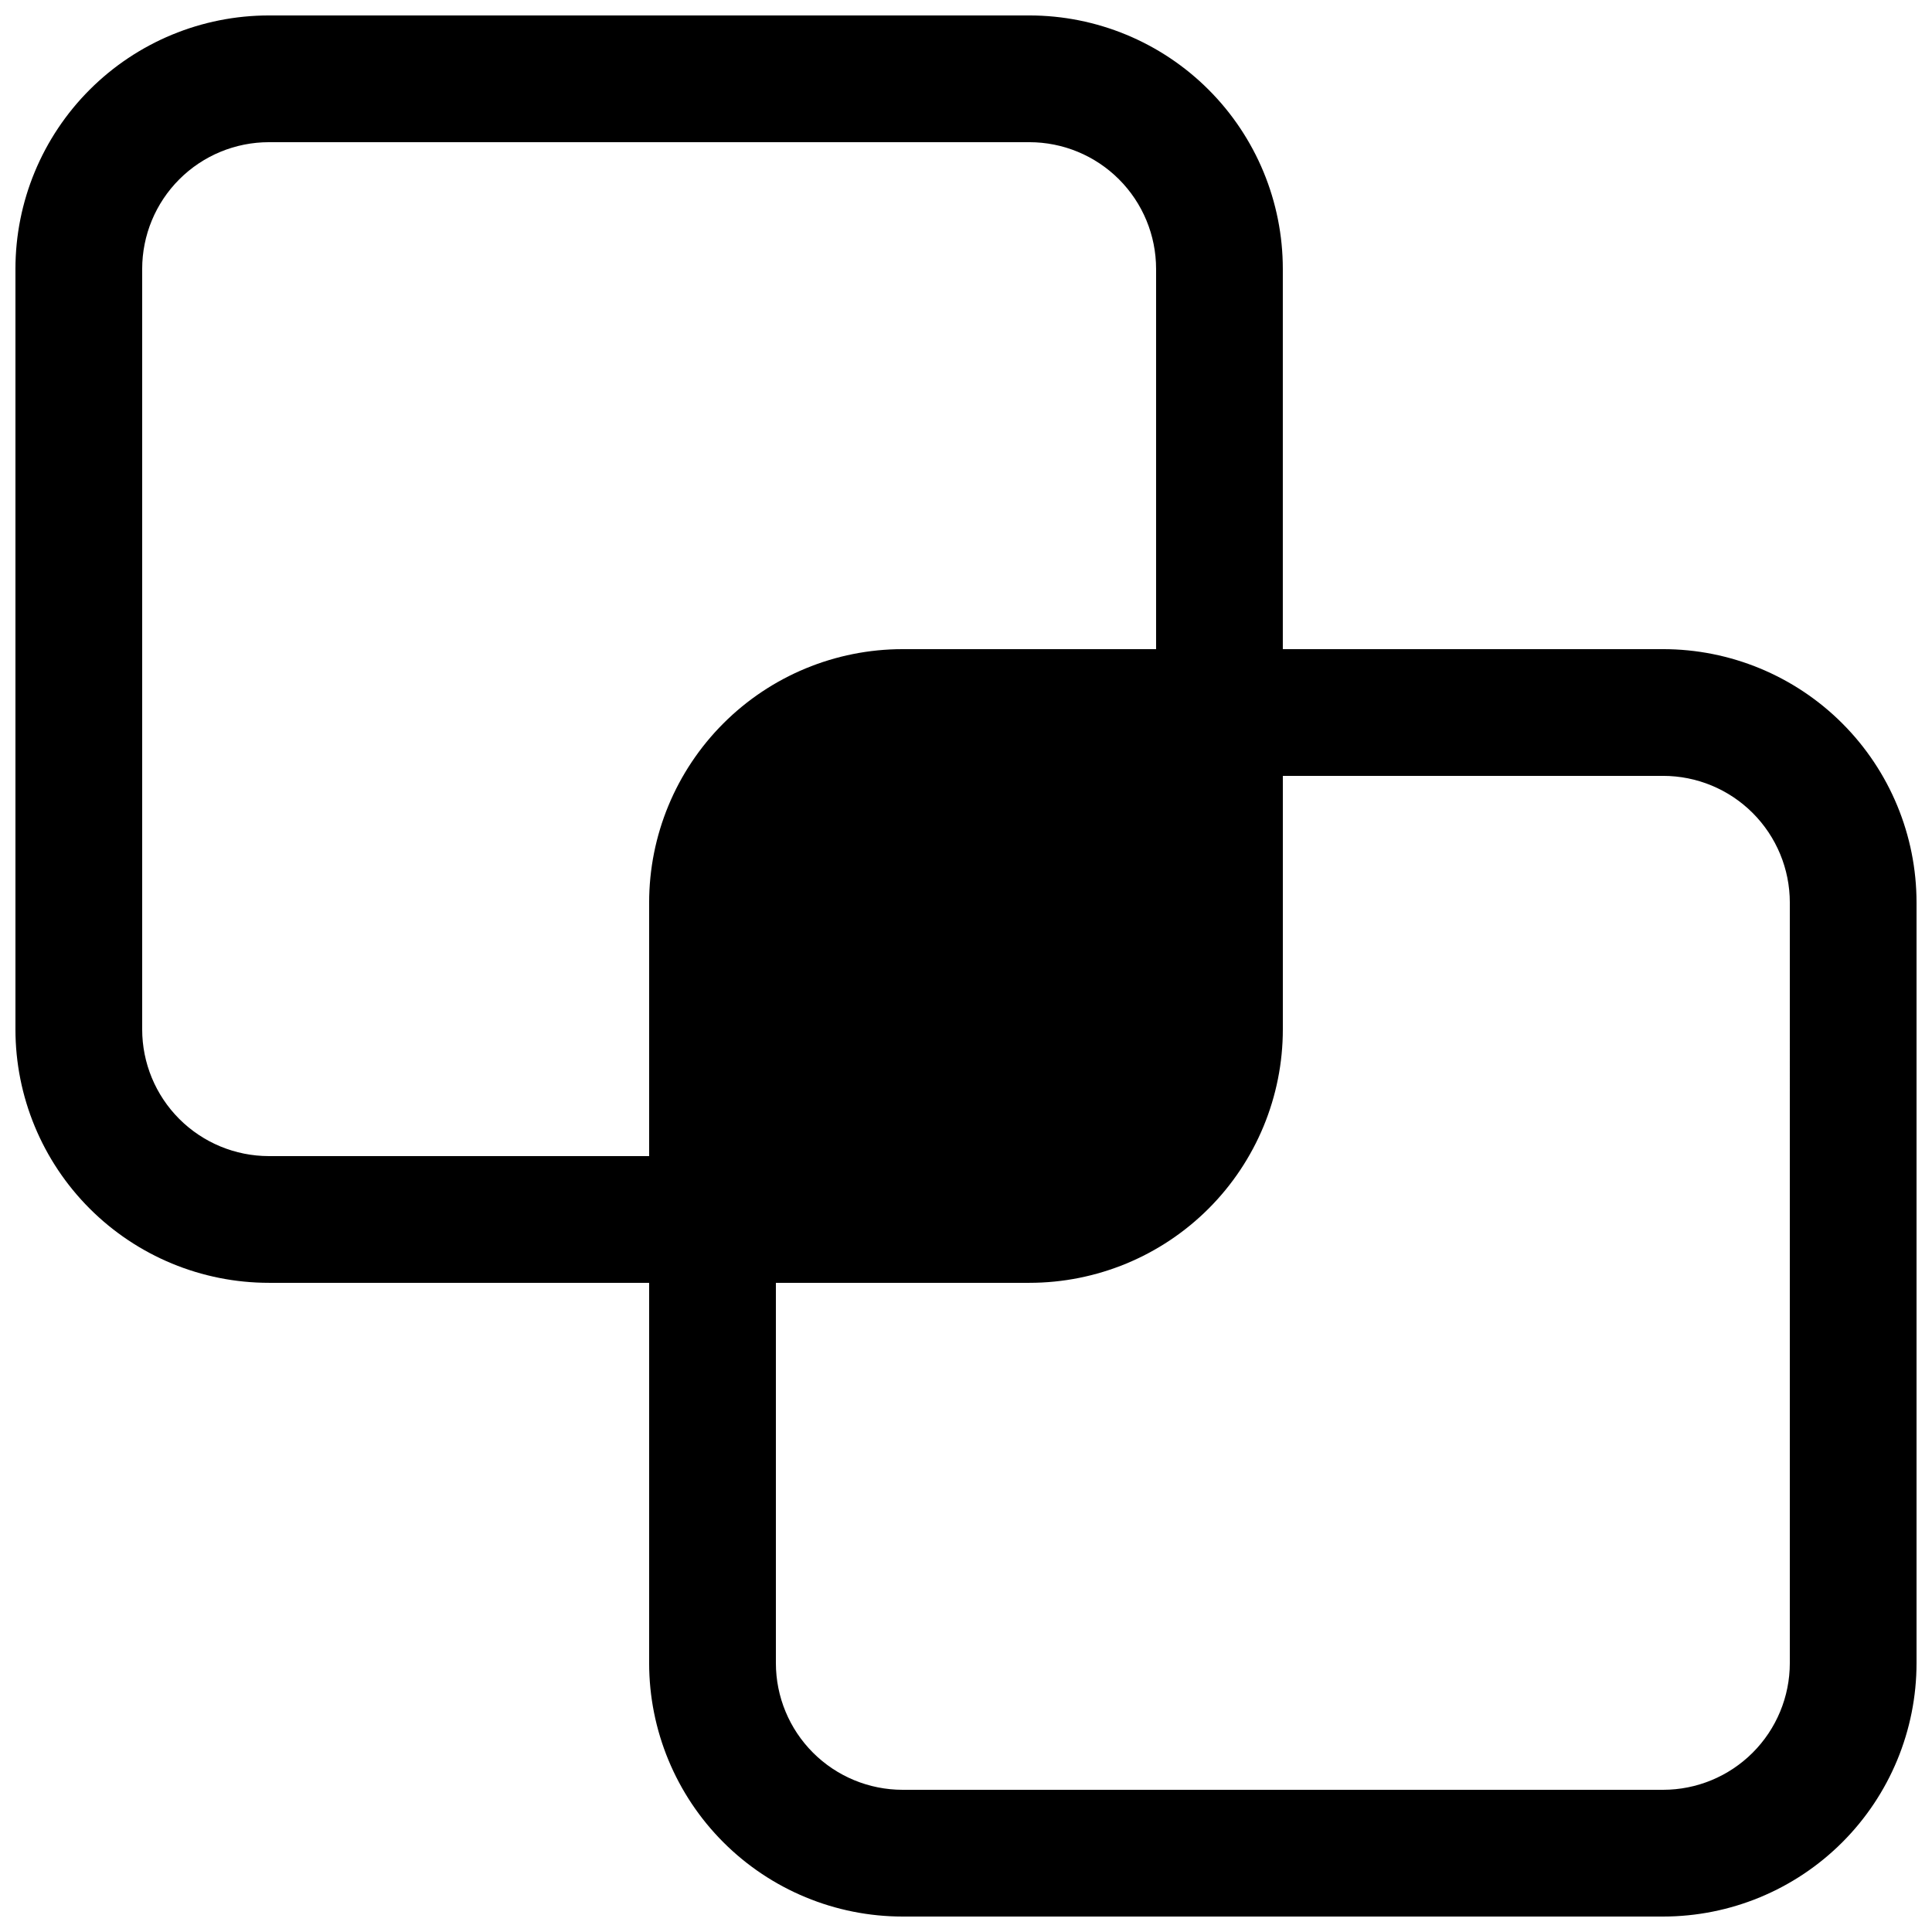 <?xml version="1.0" encoding="UTF-8"?>
<!-- Uploaded to: SVG Repo, www.svgrepo.com, Generator: SVG Repo Mixer Tools -->
<svg width="800px" height="800px" version="1.1" viewBox="144 144 512 512" xmlns="http://www.w3.org/2000/svg">
 <defs>
  <clipPath id="a">
   <path d="m148.09 148.09h503.81v503.81h-503.81z"/>
  </clipPath>
 </defs>
 <g clip-path="url(#a)">
  <path d="m584.73 316.03h-100.77v-100.76c0-17.816-7.074-34.902-19.672-47.5-12.598-12.598-29.684-19.676-47.5-19.676h-201.52c-17.816 0-34.902 7.078-47.5 19.676-12.598 12.598-19.676 29.684-19.676 47.5v201.52c0 17.816 7.078 34.902 19.676 47.5 12.598 12.598 29.684 19.672 47.5 19.672h100.76v100.77c0 17.812 7.078 34.898 19.676 47.496 12.598 12.598 29.684 19.676 47.496 19.676h201.53c17.812 0 34.898-7.078 47.496-19.676 12.598-12.598 19.676-29.684 19.676-47.496v-201.53c0-17.812-7.078-34.898-19.676-47.496-12.598-12.598-29.684-19.676-47.496-19.676zm-268.7 67.172v67.176h-100.76c-8.91 0-17.453-3.539-23.75-9.836-6.301-6.301-9.84-14.844-9.84-23.75v-201.52c0-8.91 3.539-17.453 9.84-23.75 6.297-6.301 14.84-9.84 23.75-9.84h201.52c8.906 0 17.449 3.539 23.75 9.84 6.297 6.297 9.836 14.84 9.836 23.75v100.76h-67.176c-17.812 0-34.898 7.078-47.496 19.676-12.598 12.598-19.676 29.684-19.676 47.496zm302.29 201.53c0 8.906-3.539 17.449-9.84 23.746-6.297 6.301-14.84 9.84-23.746 9.84h-201.53c-8.906 0-17.449-3.539-23.75-9.84-6.297-6.297-9.836-14.84-9.836-23.746v-100.77h67.176c17.816 0 34.902-7.074 47.5-19.672 12.598-12.598 19.672-29.684 19.672-47.5v-67.176h100.77c8.906 0 17.449 3.539 23.746 9.836 6.301 6.301 9.84 14.844 9.84 23.75z"/>
 </g>
</svg>